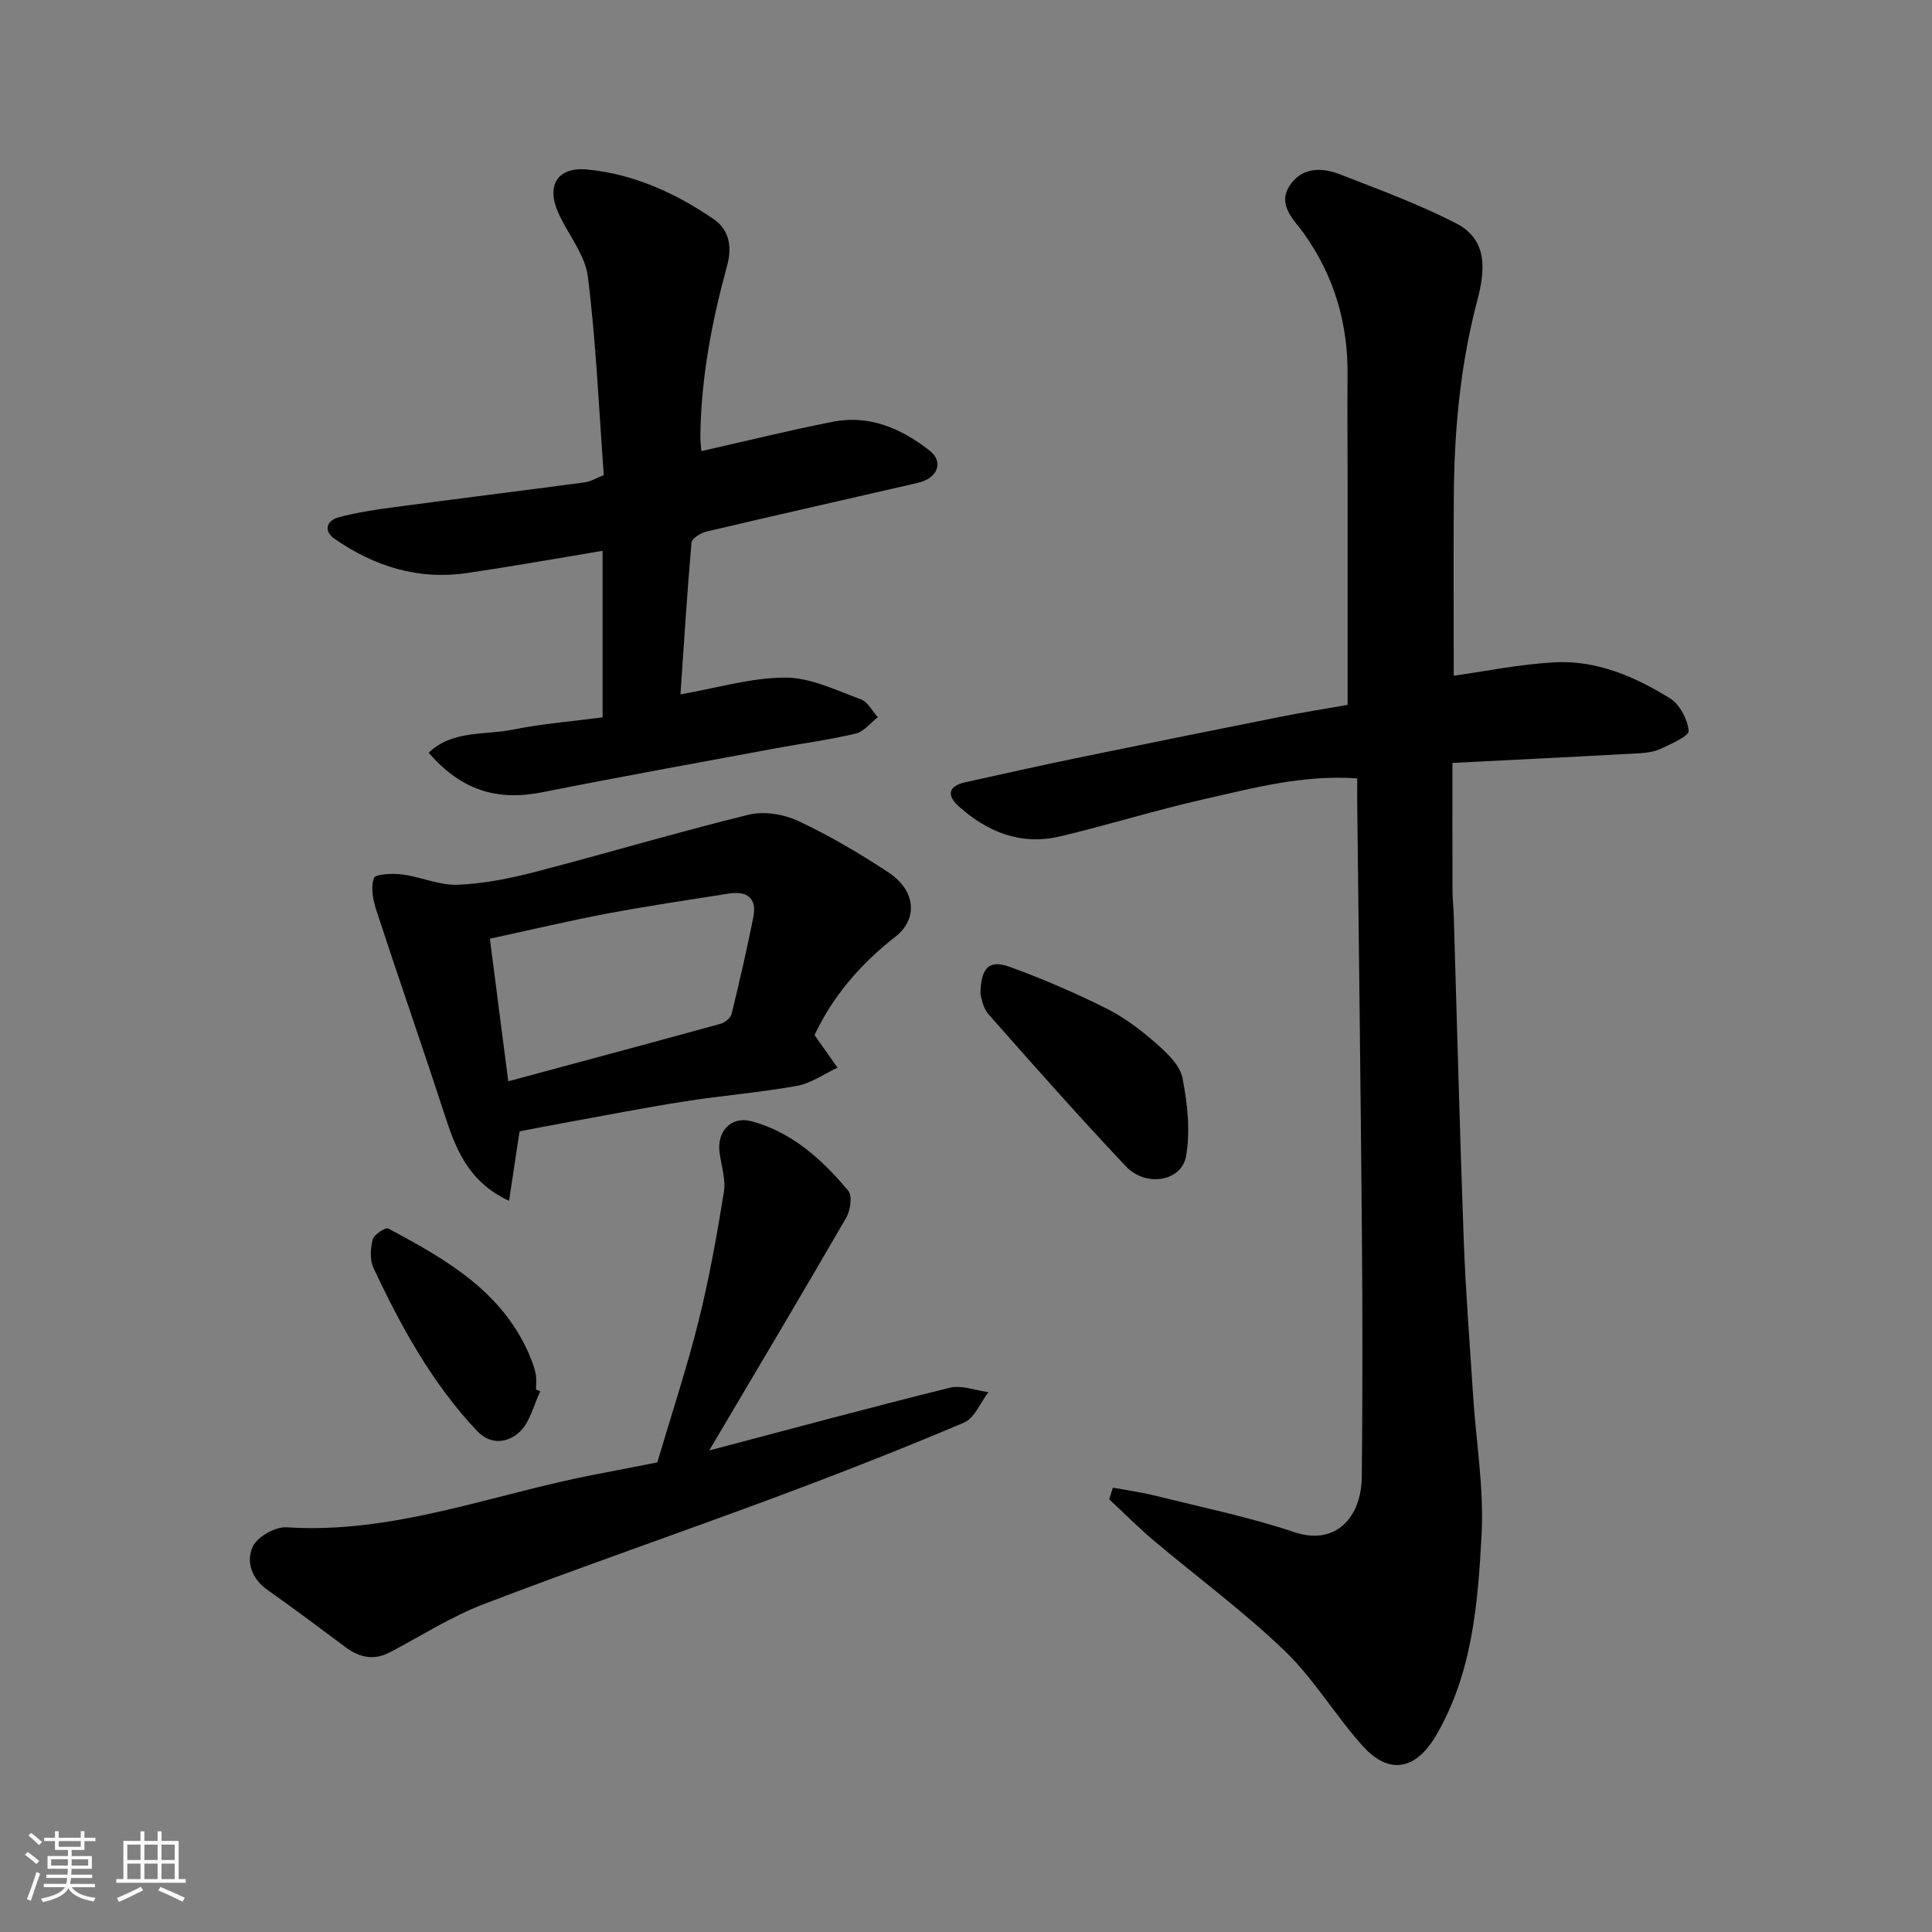 <svg enable-background="new 0 0 400 400" viewBox="0 0 400 400" xmlns="http://www.w3.org/2000/svg"><rect x="0" y="0" width="400" height="400" fill="#808080" stroke="none"/><path d="m5.17 384 .55-.58c.85.61 1.65 1.24 2.4 1.87l-.59.64c-.83-.73-1.62-1.38-2.36-1.93m1.22 9.53-.82-.34c.71-1.76 1.37-3.64 1.98-5.63.24.13.5.25.76.36-.6 1.67-1.24 3.54-1.92 5.61m-.5-13.5.57-.54c.56.44 1.31 1.06 2.26 1.87l-.64.64c-.68-.66-1.41-1.32-2.19-1.97m3.25.46h2.24v-1.36h.77v1.36h4.57v-1.36h.76v1.36h2.28v.69h-2.28v1.84h-2.64v1.26h4.18v2.64h-4.21c0 .45-.02.86-.05 1.21h4.32v.69h-4.38c-.04.34-.1.75-.19 1.22h5.15v.69h-4.82c.87 1.19 2.51 1.92 4.93 2.19-.17.31-.3.57-.37.76-2.77-.49-4.52-1.41-5.26-2.76-.56 1.26-2.3 2.23-5.24 2.9-.12-.24-.26-.48-.43-.72 2.73-.55 4.38-1.34 4.96-2.38h-4.38v-.69h4.65c.1-.38.17-.79.21-1.22h-4.32v-.69h4.4c.03-.34.05-.75.05-1.21h-4.2v-2.64h4.23v-1.26h-2.69v-1.84h-2.24zm1.46 4.46v1.29h3.45c.01-.4.02-.57.01-.53v-.32-.45h-3.46zm1.55-2.59h4.57v-1.19h-4.57zm6.11 2.59h-3.42v.77c-.01.19-.01.37-.02.53h3.44z" fill="#fafafa"/><path d="m32.63 379.16h.82v1.98h3.54v7.89h1.46v.78h-14.37v-.78h1.46v-7.89h3.54v-1.98h.82v1.98h2.73zm-3.49 11.48.5.73c-1.61.82-3.28 1.63-5 2.41-.13-.27-.28-.55-.44-.82 1.75-.72 3.4-1.49 4.94-2.32m-2.78-5.55h2.73v-3.18h-2.73zm0 3.95h2.73v-3.2h-2.73zm3.54-3.95h2.73v-3.18h-2.73zm0 3.95h2.73v-3.2h-2.73zm7.89 4.68c-1.84-.92-3.51-1.7-5.02-2.32l.45-.73c1.89.8 3.57 1.55 5.04 2.23zm-1.62-11.81h-2.73v3.18h2.73zm-2.73 7.13h2.73v-3.2h-2.73z" fill="#fafafa"/><g fill="#000001"><path d="m230.41 308c2.95.55 5.93.96 8.84 1.68 9.62 2.4 19.39 4.41 28.77 7.55 8.32 2.78 13.84-2.81 13.93-11.55.16-16.66.16-33.32.02-49.98-.25-29.76-.64-59.52-.97-89.28-.02-1.63 0-3.26 0-5.26-11.2-.8-21.5 1.99-31.8 4.32-9.98 2.26-19.79 5.33-29.75 7.69-8.09 1.91-15.08-.9-21.06-6.33-2.36-2.14-2.06-4.09 1.34-4.85 7.62-1.69 15.24-3.4 22.88-4.98 14.2-2.93 28.41-5.8 42.63-8.63 4.78-.95 9.6-1.7 13.77-2.44 0-15.79 0-31.19 0-46.59 0-7.16-.09-14.33-.01-21.49.12-10.8-2.71-20.6-9.01-29.48-2.02-2.85-5.61-5.86-2.99-9.92 2.44-3.79 6.54-3.88 10.33-2.4 8.14 3.17 16.4 6.2 24.15 10.18 6.69 3.43 5.98 9.9 4.35 16.09-3.46 13.1-4.72 26.47-4.83 39.96-.1 12.75-.02 25.5-.02 37.61 6.41-.89 13.58-2.37 20.8-2.77 8.75-.49 16.7 2.94 23.97 7.45 2.02 1.25 3.63 4.34 3.87 6.73.11 1.06-3.59 2.69-5.74 3.7-1.42.67-3.13.88-4.73.96-12.84.71-25.69 1.34-38.44 1.98 0 9.07-.01 17.79.01 26.5.01 1.65.21 3.3.26 4.95.68 22.36 1.24 44.73 2.06 67.09.4 10.88 1.26 21.74 1.96 32.6.62 9.53 2.25 19.11 1.75 28.57-.77 14.29-1.88 28.73-9.43 41.65-4.15 7.09-9.68 8.28-15.17 2.19-5.69-6.32-10.1-13.88-16.19-19.73-8.5-8.17-18.07-15.21-27.1-22.83-3.19-2.69-6.15-5.68-9.21-8.53.25-.8.51-1.61.76-2.41z"/><path d="m125.01 98.37c-1.03-13.89-1.6-27.56-3.3-41.1-.57-4.57-4.11-8.74-6.11-13.18-2.57-5.72-.18-9.6 6.04-8.99 9.57.93 18.2 4.86 26.06 10.23 3.29 2.25 3.92 5.73 2.83 9.71-3.16 11.54-5.4 23.26-5.53 35.28-.01 1.12.15 2.25.21 3.08 9.18-2.07 18.16-4.3 27.23-6.08 7.57-1.49 14.19 1.41 20 5.95 3.03 2.37 1.71 5.75-2.4 6.7-14.58 3.37-29.19 6.64-43.76 10.08-1.19.28-3.03 1.42-3.11 2.29-.92 10.45-1.57 20.93-2.29 31.42 7.67-1.33 14.71-3.48 21.76-3.47 5.22.01 10.49 2.64 15.6 4.5 1.43.52 2.35 2.43 3.51 3.7-1.52 1.17-2.88 2.99-4.58 3.39-5.54 1.31-11.2 2.05-16.8 3.09-16.03 2.98-32.07 5.87-48.06 9.05-9.44 1.87-16.82-.39-23.56-8.18 4.96-4.72 11.55-3.59 17.34-4.76 6.06-1.23 12.28-1.72 18.67-2.56 0-11.41 0-22.83 0-34.48-9.54 1.58-18.83 3.25-28.16 4.61-10.05 1.47-19.13-1.41-27.34-7.1-2.26-1.57-1.74-3.74.8-4.43 3.76-1.02 7.65-1.59 11.52-2.11 13.14-1.76 26.3-3.38 39.43-5.14 1.24-.14 2.4-.87 4-1.5z"/><path d="m146.84 300.3c17.15-4.52 33.43-8.93 49.8-12.98 2.44-.6 5.32.56 8 .9-1.66 2.16-2.86 5.38-5.04 6.31-12.84 5.45-25.85 10.54-38.93 15.41-20.11 7.49-40.41 14.48-60.45 22.15-6.79 2.6-13.04 6.61-19.52 10.01-3.33 1.75-6.29 1.06-9.16-1.07-5.37-4-10.73-8.03-16.21-11.89-3.3-2.33-4.41-5.91-2.99-8.94.96-2.05 4.67-4.14 7.01-3.99 22.31 1.46 42.86-6.96 64.17-10.99 4.32-.82 8.63-1.68 12.57-2.45 2.9-9.82 6.07-19.38 8.51-29.13 2.21-8.83 3.82-17.83 5.27-26.82.43-2.64-.54-5.5-.9-8.26-.56-4.28 2.37-7.56 6.65-6.41 8.36 2.25 14.61 7.94 20.02 14.4.87 1.04.42 4.06-.45 5.58-9.14 15.8-18.49 31.48-28.35 48.17z"/><path d="m168.64 214.3c1.61 2.28 3.19 4.52 4.76 6.75-2.78 1.29-5.45 3.23-8.37 3.76-7.72 1.39-15.57 2.01-23.32 3.23-8.2 1.28-16.36 2.89-24.53 4.37-3.32.6-6.64 1.26-9.61 1.82-.74 4.86-1.41 9.29-2.18 14.39-8.55-3.99-11.07-10.88-13.42-18.08-4.57-14.04-9.44-27.97-14.03-42-.7-2.14-1.23-4.78-.53-6.73.31-.87 3.88-1.02 5.88-.76 3.86.5 7.67 2.27 11.45 2.13 5.38-.21 10.82-1.3 16.06-2.66 14.76-3.83 29.38-8.21 44.19-11.84 3.17-.78 7.28-.11 10.29 1.3 6.47 3.03 12.68 6.7 18.66 10.64 5.6 3.68 6.26 9.6 1.36 13.39-7.26 5.64-12.94 12.39-16.66 20.29zm-63.41 9.57c15.12-4.08 29.55-7.94 43.94-11.9.91-.25 2.1-1.21 2.3-2.05 1.63-6.62 3.14-13.28 4.49-19.97.82-4.04-1.3-5.55-5.12-4.94-8.38 1.33-16.78 2.56-25.11 4.13-7.93 1.49-15.78 3.37-24.31 5.21 1.26 9.74 2.45 18.96 3.81 29.52z"/><path d="m202.99 205.92c.03-5.63 1.82-7.28 6.07-5.74 6.85 2.49 13.58 5.4 20.1 8.66 3.74 1.87 7.17 4.53 10.34 7.3 2.21 1.94 4.82 4.46 5.33 7.09 1.02 5.26 1.65 10.94.73 16.14-.94 5.26-8.33 6.47-12.44 2.12-9.72-10.29-19.11-20.9-28.47-31.51-1.2-1.35-1.45-3.52-1.66-4.06z"/><path d="m111.85 288.07c-1.37 2.86-2.11 6.38-4.27 8.39-2.32 2.18-5.91 2.9-8.83-.21-9.31-9.89-15.75-21.62-21.44-33.78-.77-1.66-.62-4.04-.13-5.88.27-1.01 2.65-2.54 3.22-2.23 12.15 6.48 24.09 13.28 29.57 27.06.42 1.05.79 2.14.97 3.25.16.97.03 1.99.03 2.99.3.13.59.27.88.41z"/></g></svg>